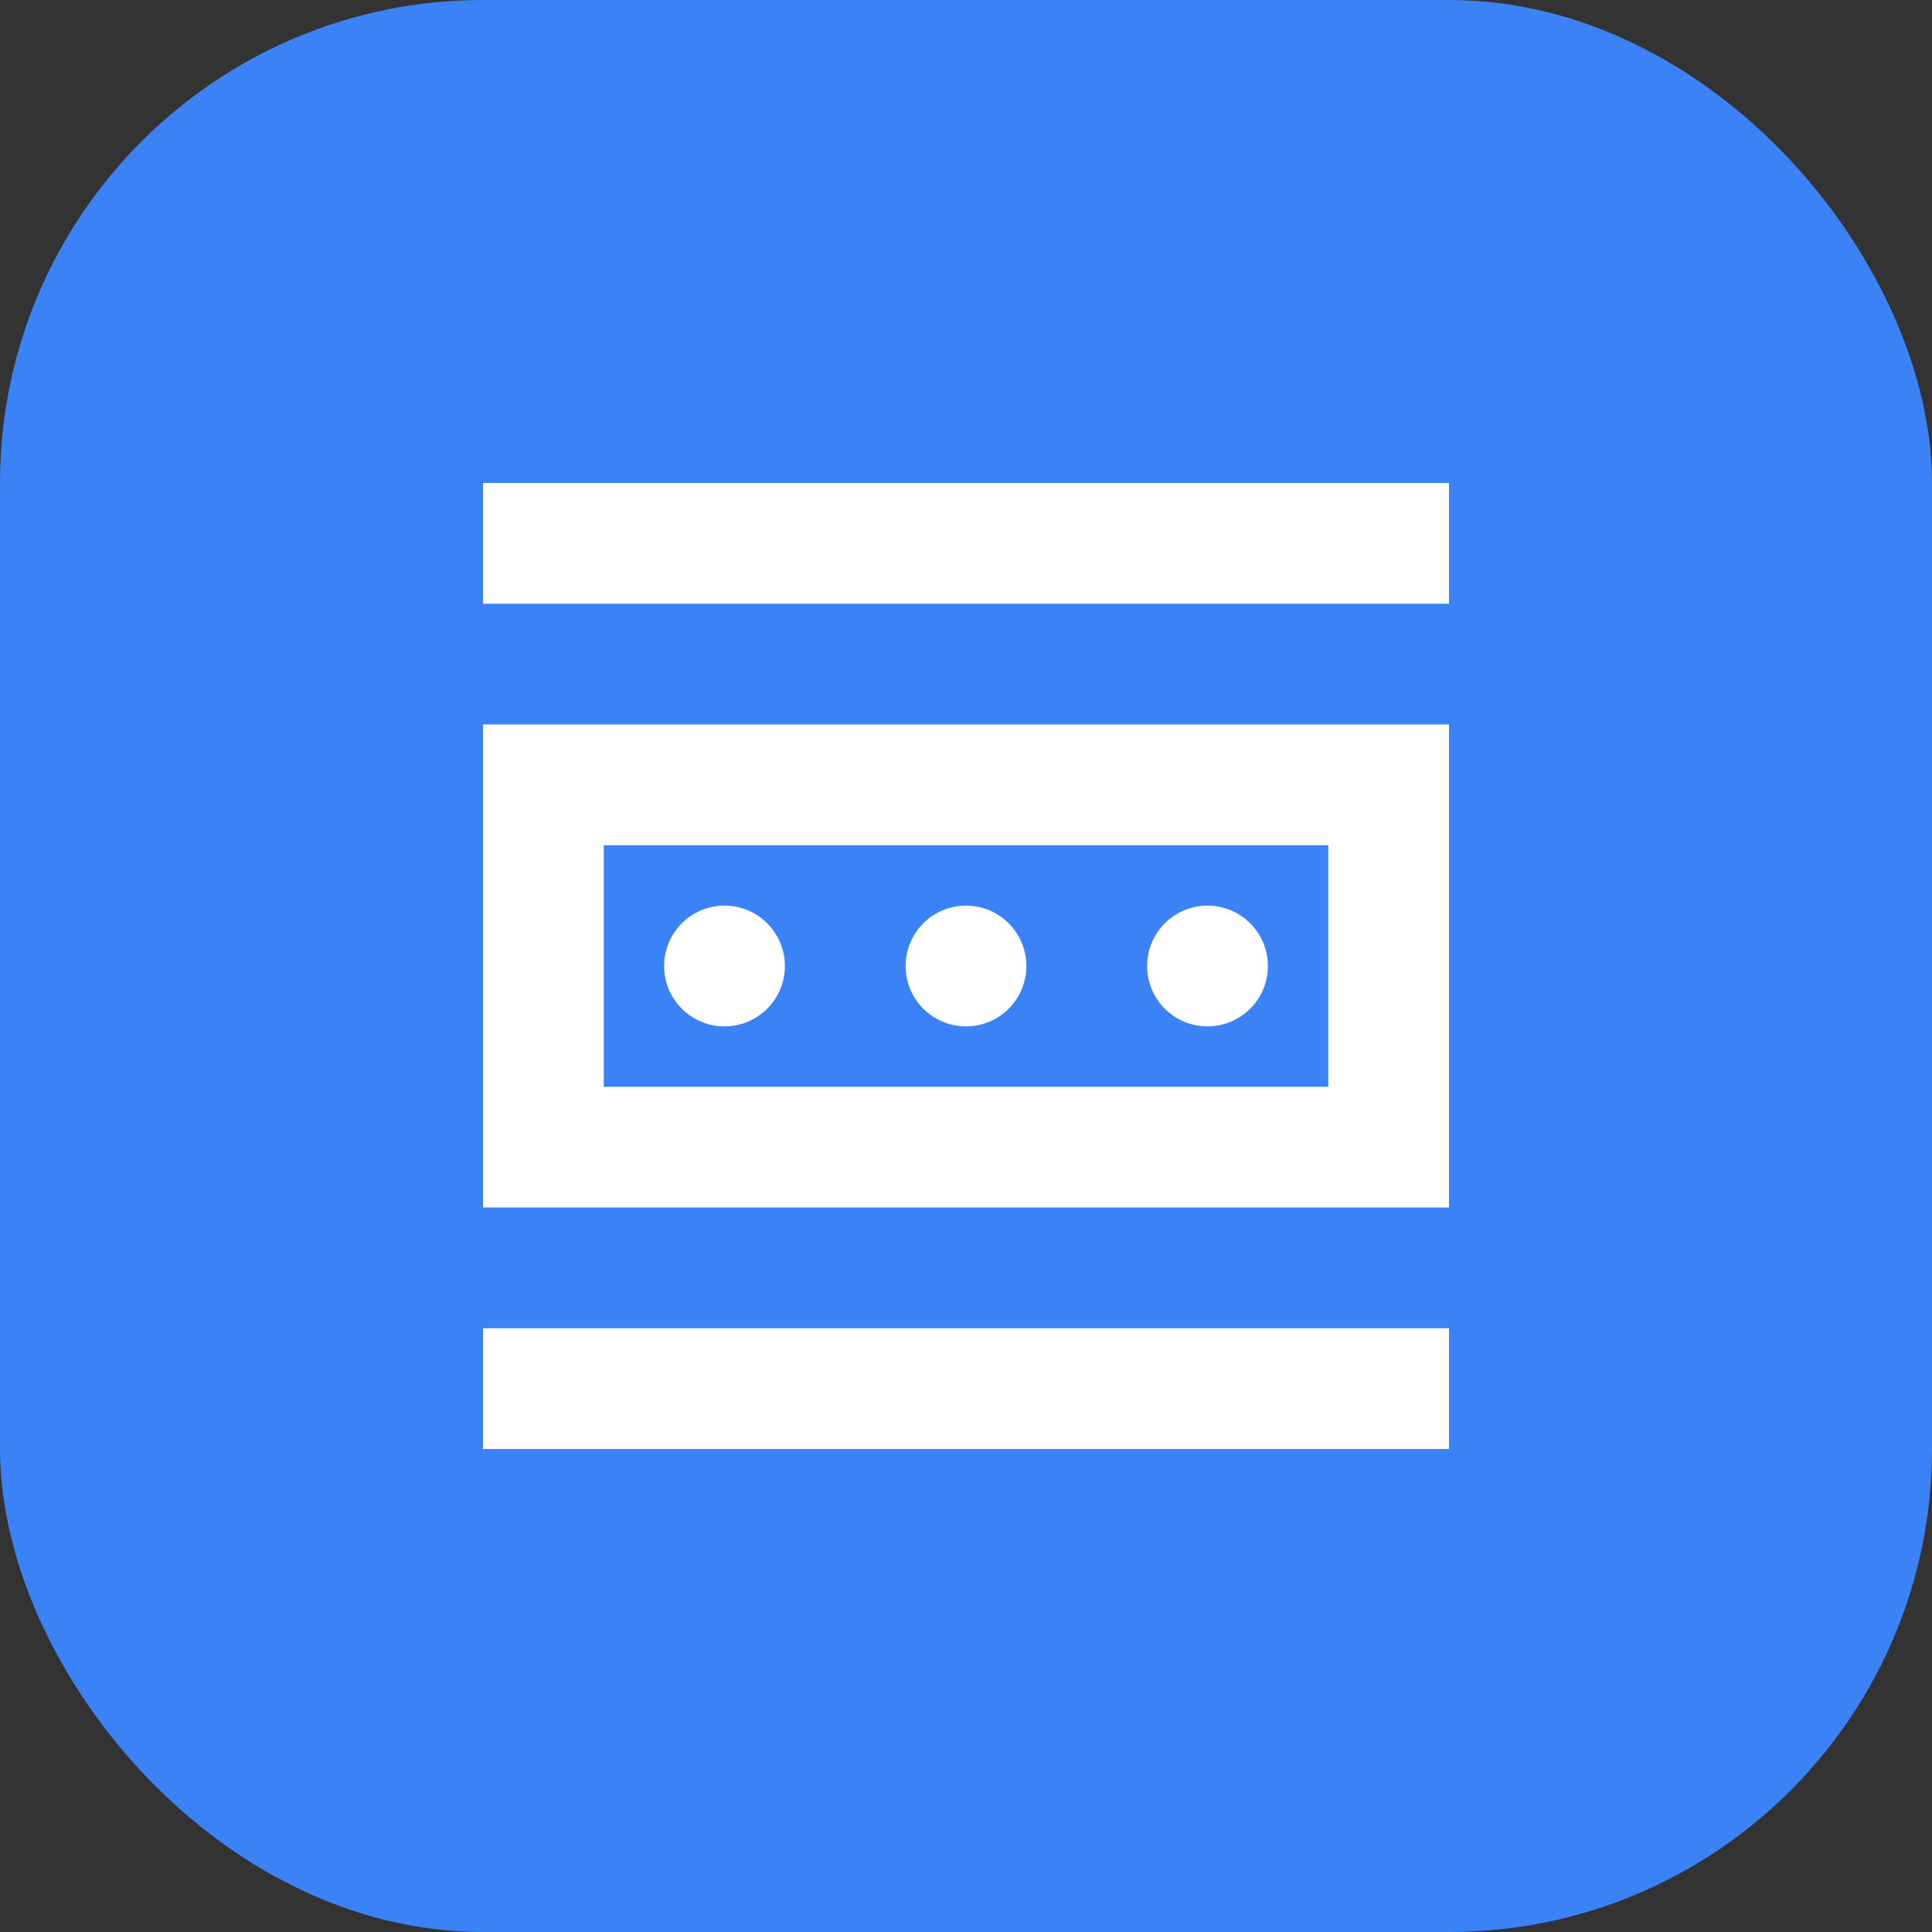 <svg width="32" height="32" viewBox="0 0 32 32" fill="none" xmlns="http://www.w3.org/2000/svg">
  <rect x="0" y="0" width="32" height="32" fill="#333333" stroke="none"/>
  <rect width="32" height="32" rx="8" fill="#3B82F6"/>
  <path d="M8 12H24V20H8V12Z" fill="white"/>
  <path d="M10 14H22V18H10V14Z" fill="#3B82F6"/>
  <circle cx="12" cy="16" r="1" fill="white"/>
  <circle cx="16" cy="16" r="1" fill="white"/>
  <circle cx="20" cy="16" r="1" fill="white"/>
  <path d="M8 8H24V10H8V8Z" fill="white"/>
  <path d="M8 22H24V24H8V22Z" fill="white"/>
</svg>

